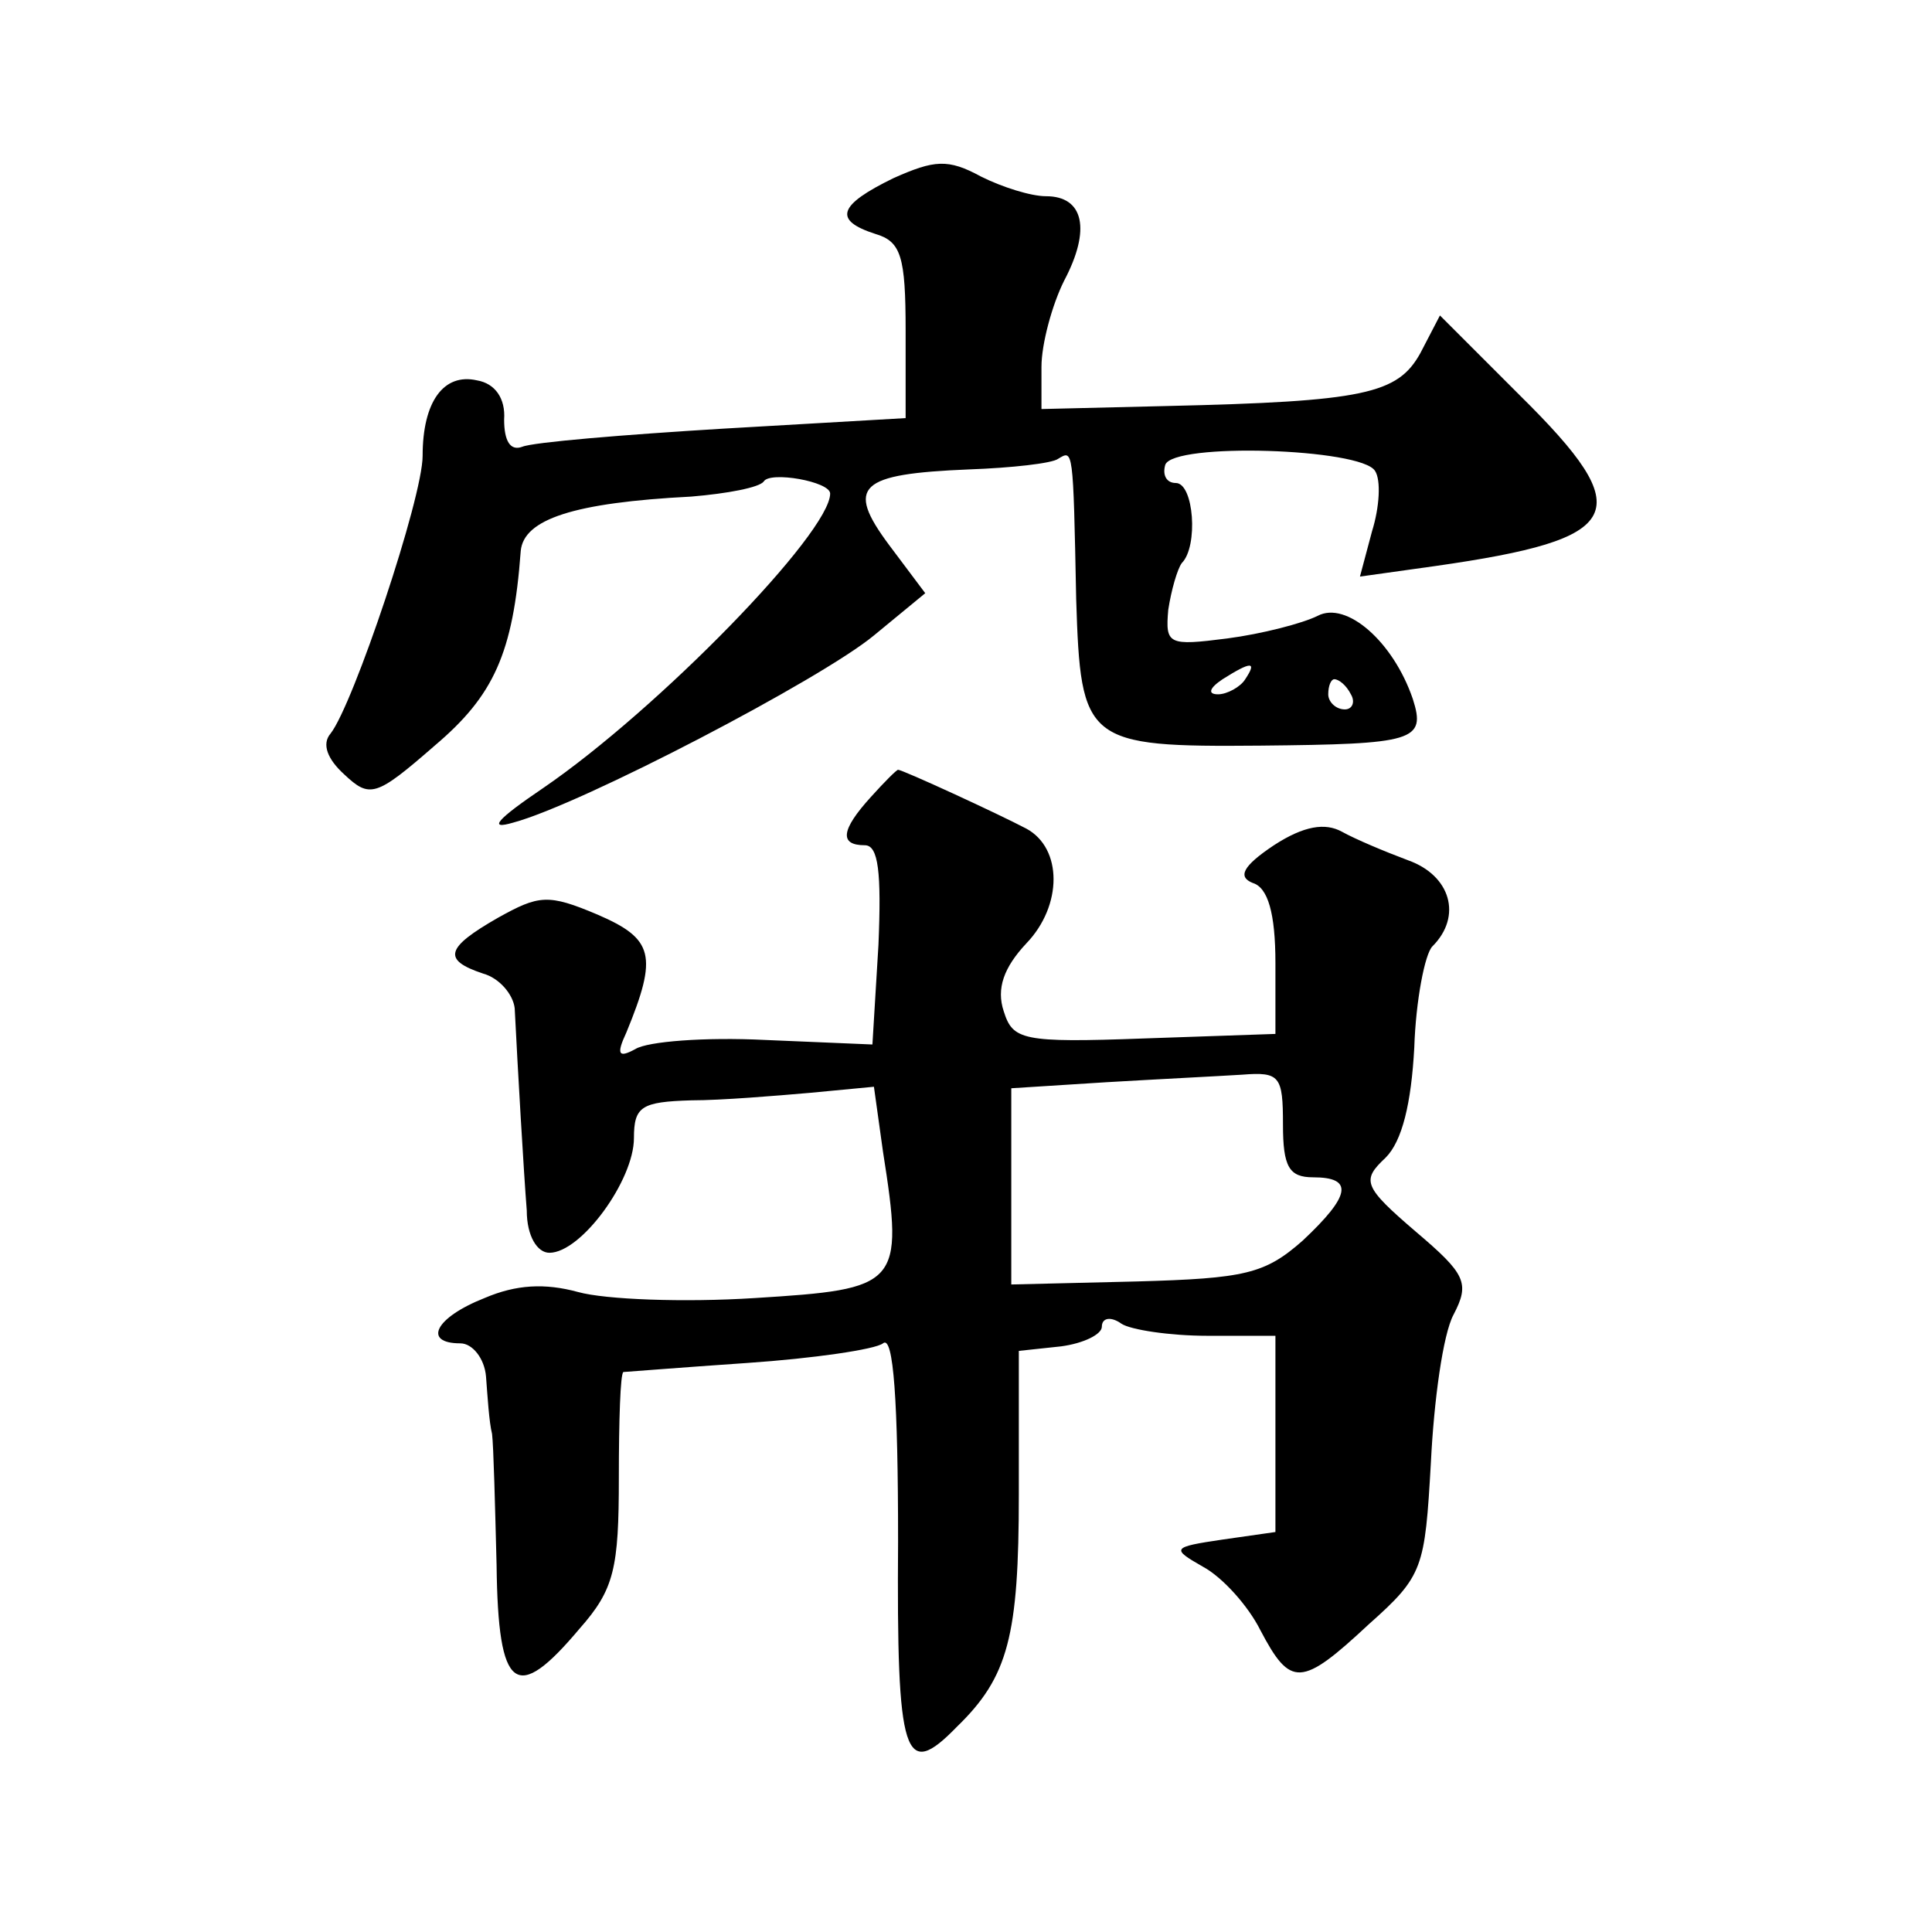 <?xml version="1.0" standalone="no"?>
<!DOCTYPE svg PUBLIC "-//W3C//DTD SVG 20010904//EN"
 "http://www.w3.org/TR/2001/REC-SVG-20010904/DTD/svg10.dtd">
<svg version="1.0" xmlns="http://www.w3.org/2000/svg"
 width="128pt" height="128pt" viewBox="0 0 128 128"
 preserveAspectRatio="xMidYMid meet">
<g transform="translate(0,128) scale(0.1,-0.1)"
fill="#0" stroke="none">
<path d="M592 1162 c-37 -18 -40 -28 -12 -37 17 -5 20 -15 20 -64 l0 -58 -121 -7
c-66 -4 -126 -9 -133 -12 -8 -3 -12 4 -12 18 1 14 -6 24 -18 26 -22 5 -36 -14 -36
-50 0 -28 -46 -165 -61 -184 -6 -7 -2 -17 9 -27 17 -16 21 -15 60 19 39 33 52 61
57 129 2 21 35 32 113 36 24 2 45 6 48 10 4 7 44 0 44 -8 0 -26 -114 -143 -190
-195 -31 -21 -37 -28 -20 -23 45 12 204 95 239 124 l34 28 -24 32 c-29 39 -20 47
53 50 28 1 55 4 59 7 10 6 10 8 12 -93 3 -95 6 -98 122 -97 102 1 110 3 101 31
-13 38 -44 65 -63 55 -10 -5 -37 -12 -60 -15 -39 -5 -41 -4 -39 19 2 13 6 27 9
31 11 11 8 53 -4 53 -6 0 -9 5 -7 12 5 15 130 11 139 -4 4 -6 3 -24 -2 -40 l-8
-30 50 7 c126 18 135 35 56 113 l-53 53 -13 -25 c-15 -27 -37 -32 -168 -35 l-83
-2 0 28 c0 15 7 41 15 57 18 34 13 56 -12 56 -10 0 -29 6 -43 13 -22 12 -31 11
-58 -1z m233 -332 c-3 -5 -12 -10 -18 -10 -7 0 -6 4 3 10 19 12 23 12 15 0z m70
-10 c3 -5 1 -10 -4 -10 -6 0 -11 5 -11 10 0 6 2 10 4 10 3 0 8 -4 11 -10z M577
752 c-20 -22 -21 -32 -4 -32 9 0 11 -18 9 -66 l-4 -66 -71 3 c-40 2 -78 -1 -86
-6 -11 -6 -13 -4 -6 11 21 51 18 62 -19 78 -33 14 -39 13 -66 -2 -35 -20 -37 -28
-10 -37 11 -3 20 -14 21 -23 2 -40 6 -109 8 -134 0 -17 7 -28 15 -28 21 0 56 48
56 76 0 21 5 24 38 25 20 0 56 3 79 5 l42 4 6 -43 c14 -89 11 -91 -85 -97 -47 -3
-99 -1 -117 4 -22 6 -41 5 -62 -4 -33 -13 -41 -30 -16 -30 8 0 16 -10 17 -22 1
-13 2 -30 4 -38 1 -8 2 -48 3 -87 1 -84 13 -92 55 -42 23 26 26 40 26 100 0 38
1 69 3 70 1 0 38 3 82 6 44 3 85 9 90 13 7 6 10 -39 10 -131 -1 -144 4 -159 39
-123 34 33 41 60 41 154 l0 95 28 3 c15 2 27 8 27 13 0 6 6 7 13 2 6 -4 32 -8 57
-8 l45 0 0 -65 0 -65 -35 -5 c-34 -5 -34 -6 -13 -18 13 -7 30 -26 38 -42 20 -38
27 -38 72 4 36 32 37 37 41 107 2 41 8 85 15 98 11 21 8 27 -25 55 -35 30 -36 34
-20 49 11 11 17 36 19 73 1 31 7 62 12 67 20 20 12 47 -16 57 -16 6 -35 14 -44
19 -11 6 -25 4 -45 -9 -21 -14 -24 -21 -14 -25 10 -3 15 -20 15 -53 l0 -47 -87
-3 c-81 -3 -87 -1 -93 18 -5 15 0 29 15 45 24 25 24 63 0 76 -19 10 -82 39 -85
39 -1 0 -9 -8 -18 -18z m273 -217 c0 -28 4 -35 20 -35 27 0 25 -12 -7 -42 -25 -22
-38 -25 -110 -27 l-83 -2 0 65 0 65 63 4 c34 2 74 4 90 5 25 2 27 -1 27 -33z"/>
</g>
</svg>
